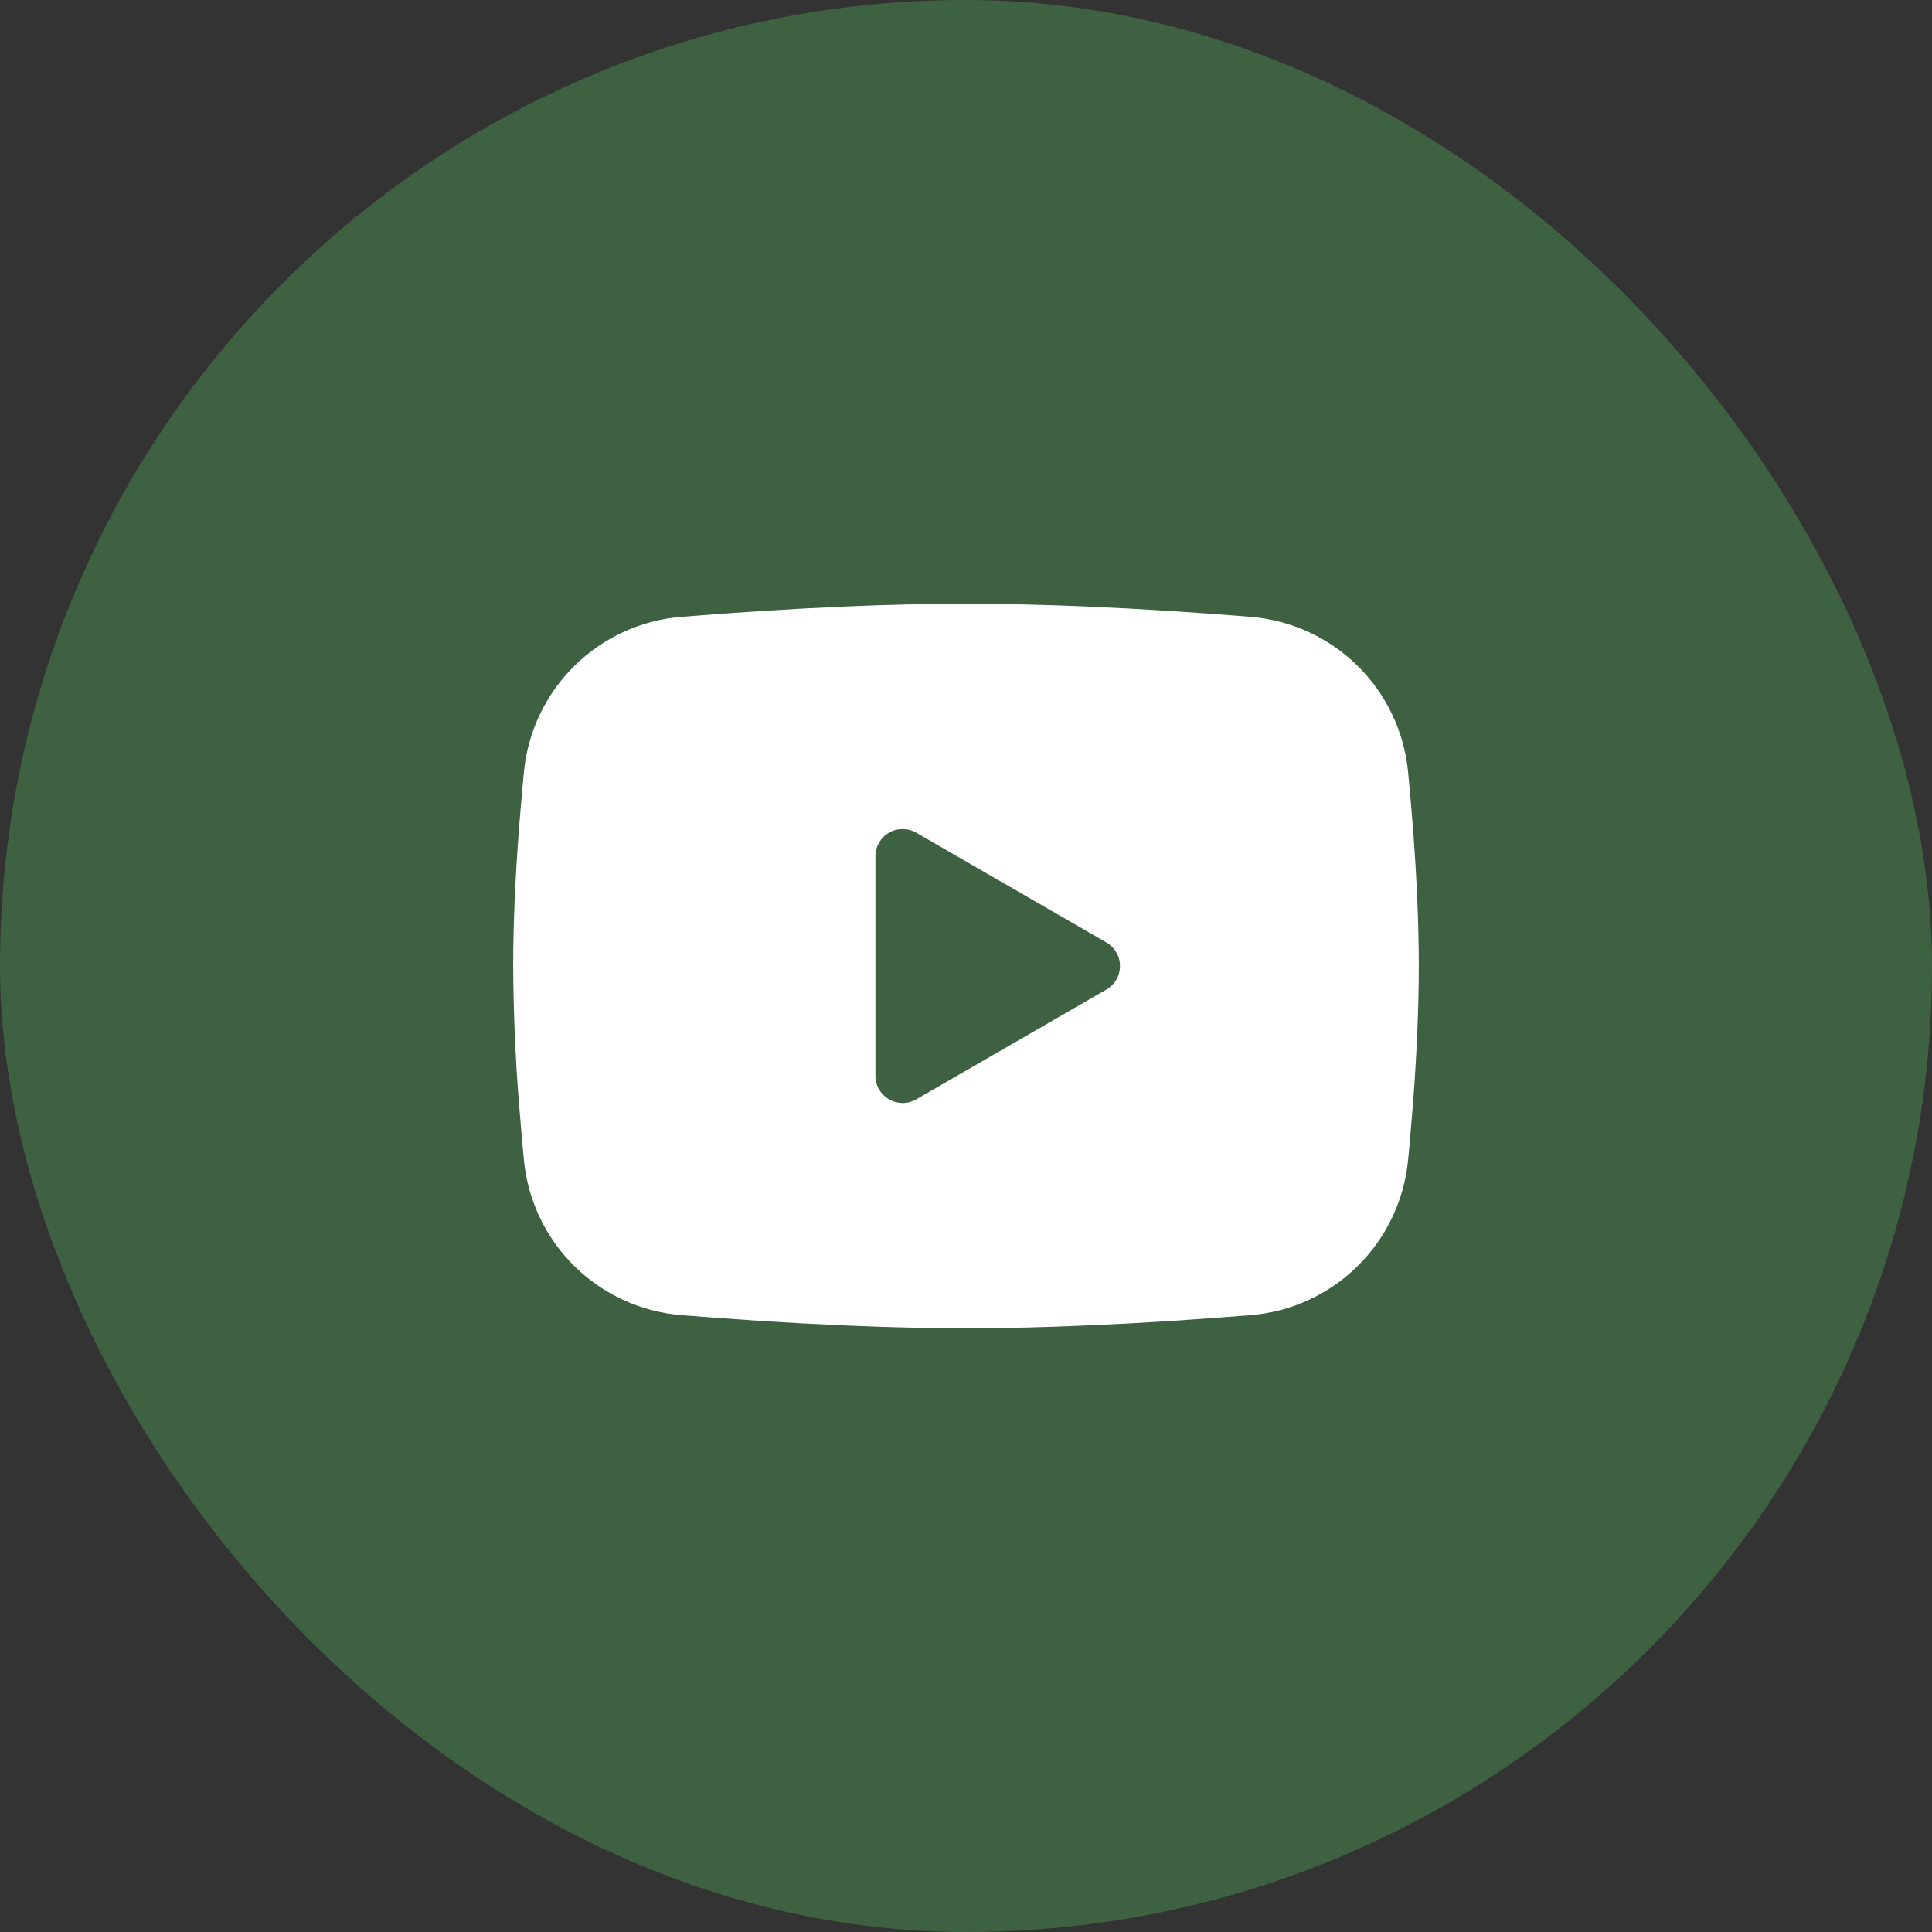 <?xml version="1.0" encoding="UTF-8"?> <svg xmlns="http://www.w3.org/2000/svg" width="32" height="32" viewBox="0 0 32 32" fill="none"><rect x="0" y="0" width="32" height="32" fill="#333333" stroke="none"/> <rect x="0.5" y="0.5" width="31" height="31" rx="15.5" fill="#3E6141" stroke="#3E6141"></rect> <g clip-path="url(#clip0_134_678)"> <path fill-rule="evenodd" clip-rule="evenodd" d="M16 10C16.641 10 17.299 10.017 17.936 10.043L18.689 10.079L19.41 10.122L20.085 10.168L20.702 10.216C21.371 10.267 22 10.553 22.48 11.022C22.959 11.492 23.257 12.115 23.322 12.783L23.352 13.102L23.409 13.784C23.461 14.492 23.5 15.263 23.5 16C23.5 16.737 23.461 17.508 23.409 18.215L23.352 18.898C23.343 19.008 23.333 19.113 23.322 19.217C23.257 19.885 22.959 20.508 22.479 20.978C22 21.448 21.37 21.733 20.701 21.784L20.086 21.831L19.411 21.878L18.689 21.921L17.936 21.956C17.291 21.985 16.646 21.999 16 22C15.354 21.999 14.709 21.985 14.063 21.956L13.31 21.921L12.59 21.878L11.915 21.831L11.298 21.784C10.629 21.733 10 21.447 9.52 20.978C9.041 20.508 8.743 19.885 8.678 19.217L8.648 18.898L8.591 18.215C8.534 17.478 8.504 16.739 8.5 16C8.5 15.263 8.539 14.492 8.591 13.784L8.648 13.102C8.658 12.992 8.667 12.887 8.678 12.783C8.743 12.116 9.041 11.492 9.52 11.023C9.999 10.553 10.629 10.267 11.297 10.216L11.913 10.168L12.588 10.122L13.31 10.079L14.063 10.043C14.708 10.015 15.354 10.001 16 10ZM14.5 14.181V17.819C14.5 18.165 14.875 18.381 15.175 18.209L18.325 16.39C18.393 16.351 18.451 16.294 18.49 16.225C18.53 16.157 18.55 16.079 18.55 16C18.55 15.921 18.53 15.843 18.49 15.775C18.451 15.706 18.393 15.649 18.325 15.61L15.175 13.792C15.107 13.752 15.029 13.732 14.95 13.732C14.871 13.732 14.793 13.752 14.725 13.792C14.656 13.832 14.6 13.888 14.56 13.957C14.521 14.025 14.5 14.103 14.5 14.182V14.181Z" fill="white"></path> </g> <defs> <clipPath id="clip0_134_678"> <rect width="18" height="18" fill="white" transform="translate(7 7)"></rect> </clipPath> </defs> </svg> 